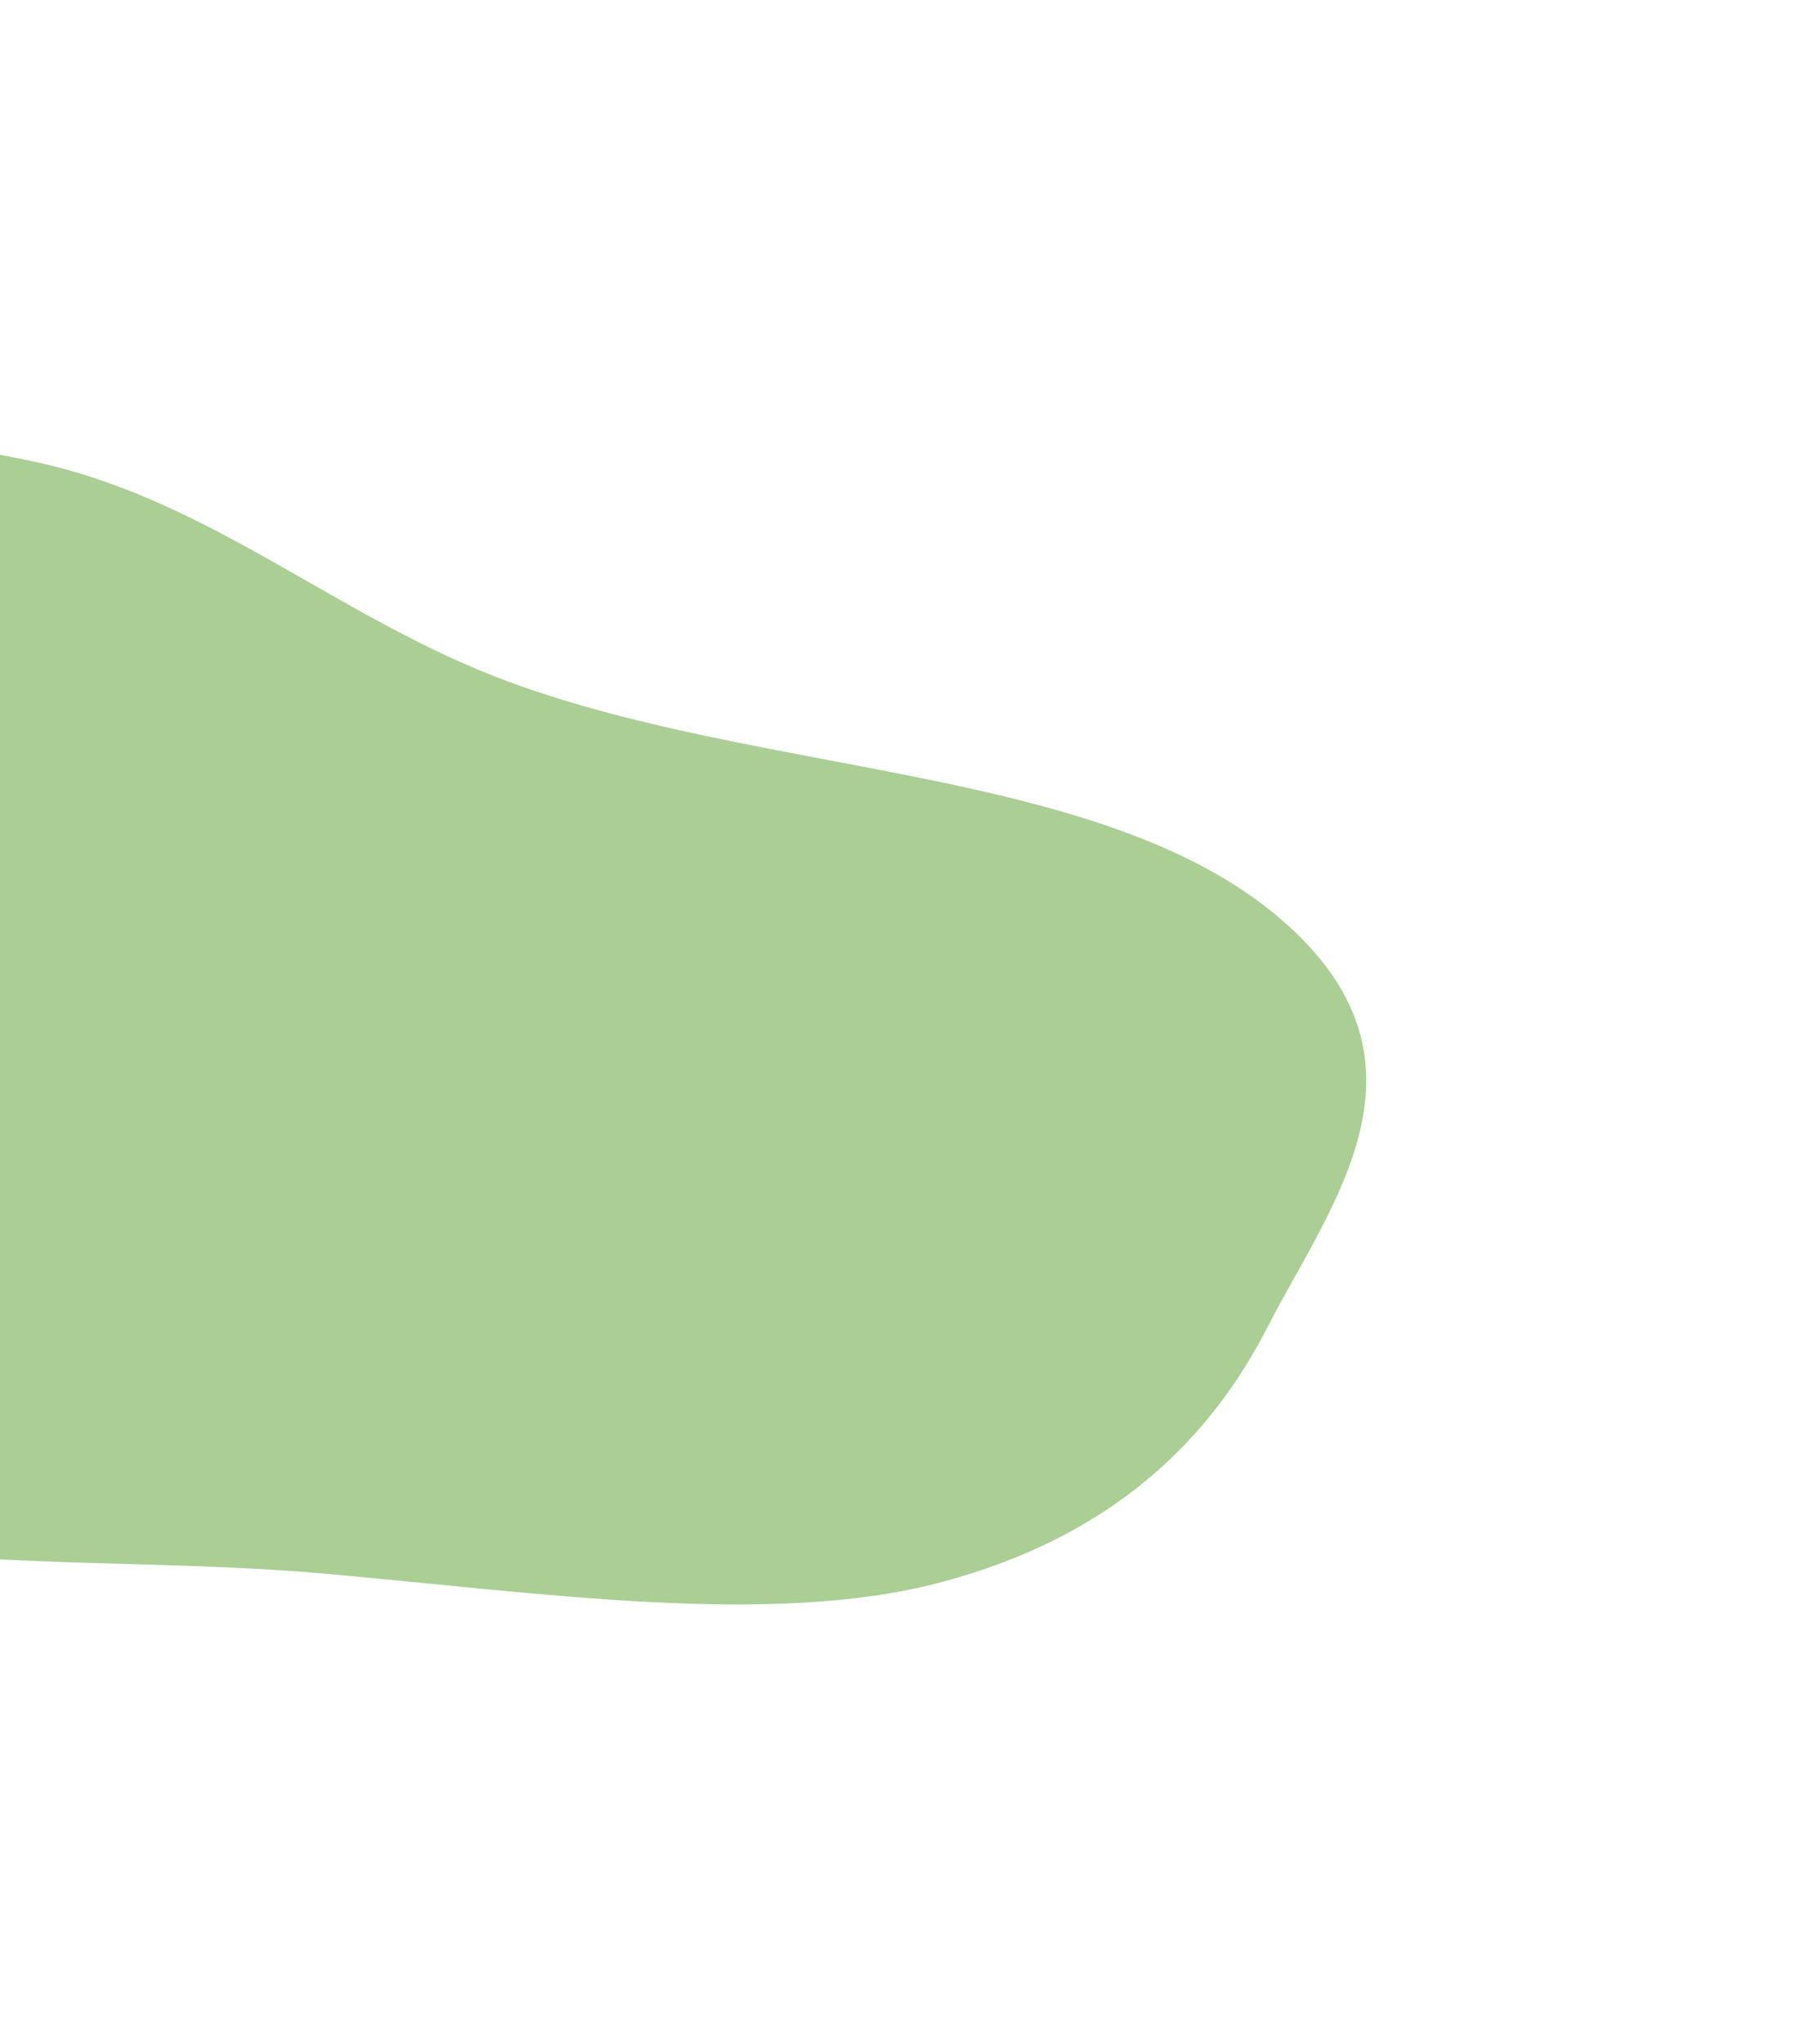 <svg width="476" height="539" viewBox="0 0 476 539" fill="none" xmlns="http://www.w3.org/2000/svg">
<g filter="url(#filter0_f_220_206)">
<path fill-rule="evenodd" clip-rule="evenodd" d="M-219.921 157.678C-205.052 123.438 -183.715 125.753 -123.27 120.959C-80.129 117.538 -38.417 110.885 11.036 122.191C56.82 132.659 90.032 163.572 134.548 179.905C202.531 204.848 290.522 202.144 337.449 241.952C382.049 279.787 351.023 317.575 334.632 349.637C319.441 379.353 293.805 405.329 247.759 417.395C203.206 429.07 143.021 420.066 85.333 414.963C19.796 409.165 -51.764 418.047 -110.617 385.693C-169.628 353.252 -155.47 306.61 -186.135 265.725C-217.065 224.486 -234.615 191.515 -219.921 157.678Z" fill="#579F2B" fill-opacity="0.5"/>
</g>
<defs>
<filter id="filter0_f_220_206" x="-340.192" y="0.879" width="815.677" height="537.231" filterUnits="userSpaceOnUse" color-interpolation-filters="sRGB">
<feFlood flood-opacity="0" result="BackgroundImageFix"/>
<feBlend mode="normal" in="SourceGraphic" in2="BackgroundImageFix" result="shape"/>
<feGaussianBlur stdDeviation="57.5" result="effect1_foregroundBlur_220_206"/>
</filter>
</defs>
</svg>
